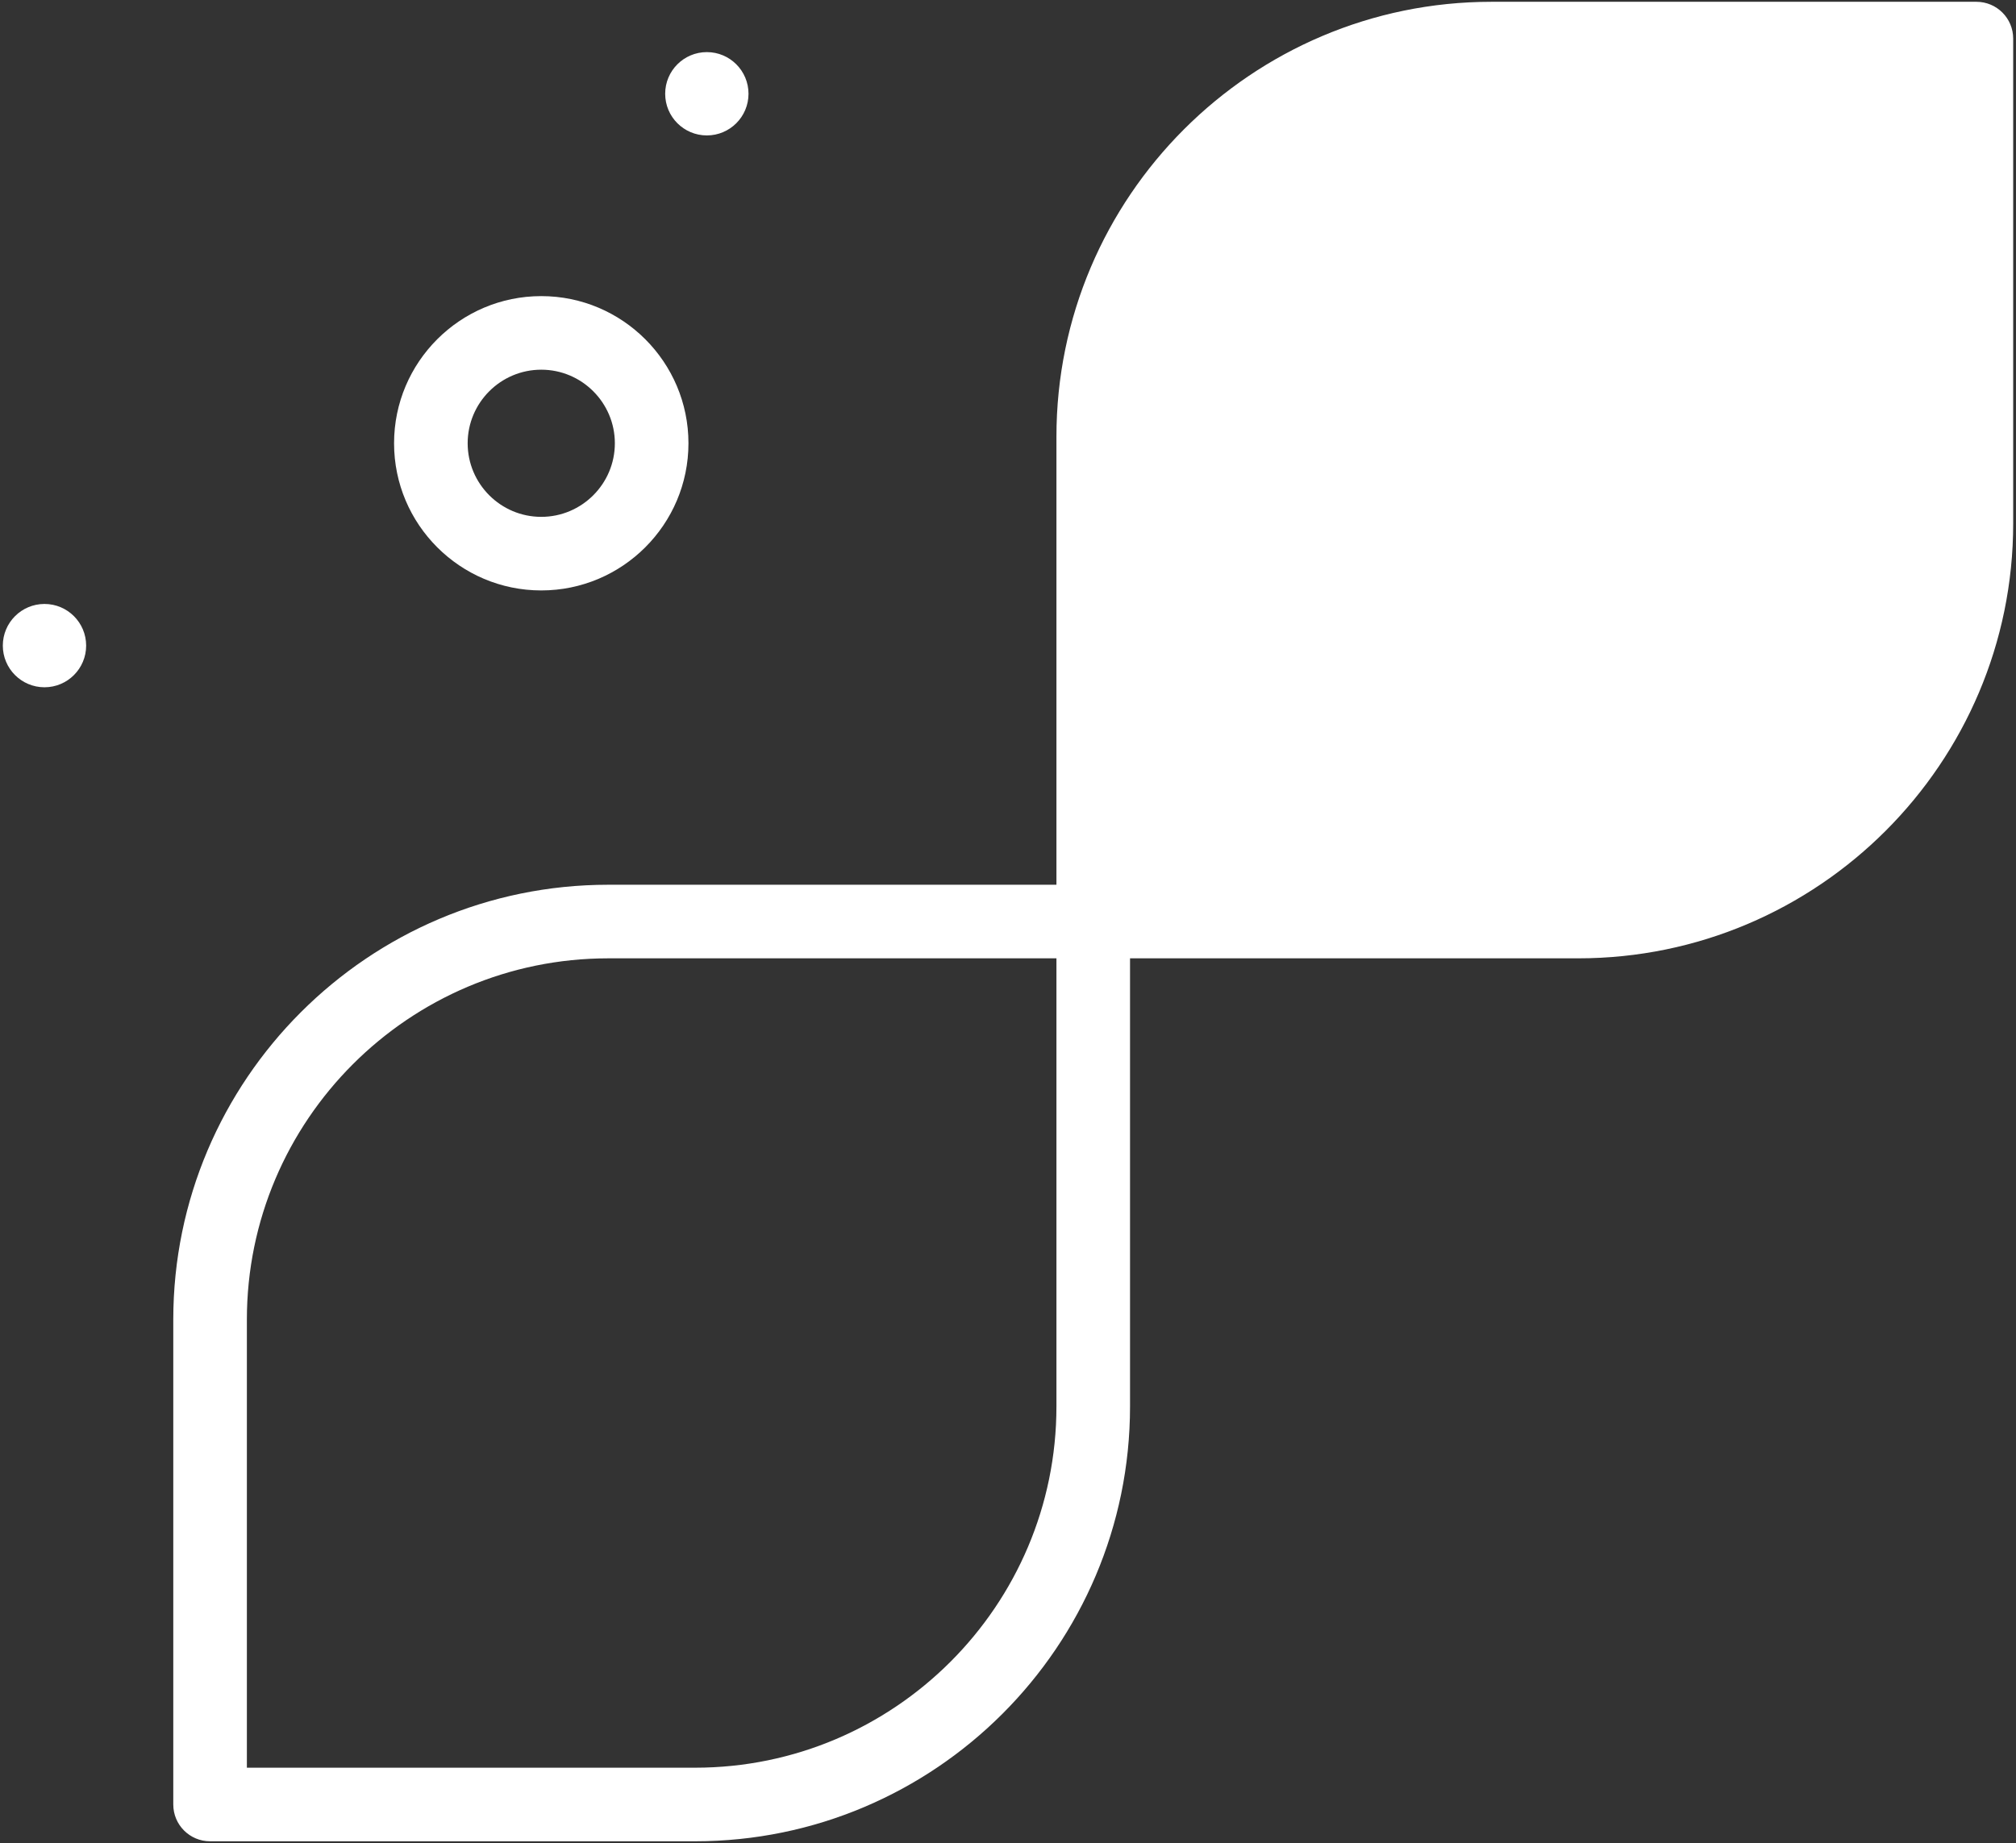 <svg width="374" height="342" viewBox="0 0 374 342" fill="none" xmlns="http://www.w3.org/2000/svg">
<rect x="0" y="0" width="374" height="342" fill="#333333" stroke="none"/>
<path d="M100.412 109.56C115.472 109.56 127.719 97.313 127.719 82.254C127.719 67.194 115.472 54.947 100.412 54.947C85.353 54.947 73.106 67.194 73.106 82.254C73.106 97.313 85.351 109.56 100.412 109.56ZM100.412 68.6C107.939 68.6 114.066 74.727 114.066 82.254C114.066 89.78 107.939 95.907 100.412 95.907C92.886 95.907 86.759 89.78 86.759 82.254C86.759 74.727 92.884 68.6 100.412 68.6ZM123.401 17.4C123.401 13.13 126.862 9.669 131.131 9.669C135.399 9.669 138.86 13.13 138.86 17.4C138.86 21.669 135.399 25.13 131.131 25.13C126.862 25.13 123.401 21.669 123.401 17.4ZM15.982 119.8C15.982 124.069 12.521 127.53 8.252 127.53C3.984 127.53 0.523 124.069 0.523 119.8C0.523 115.53 3.984 112.069 8.252 112.069C12.521 112.069 15.982 115.53 15.982 119.8ZM366.652 0.333H276.678C232.186 0.333 195.986 36.534 195.986 81.026V164.173H112.839C68.346 164.173 32.146 200.374 32.146 244.866V334.84C32.146 338.614 35.199 341.667 38.972 341.667H128.946C173.439 341.667 209.639 305.467 209.639 260.974V177.827H292.786C337.279 177.827 373.479 141.627 373.479 97.134V7.16C373.479 3.387 370.426 0.333 366.652 0.333ZM195.986 260.974C195.986 297.94 165.912 328.013 128.946 328.013H45.799V244.866C45.799 207.9 75.872 177.827 112.839 177.827H195.986V260.974Z" fill="white"/>
</svg>
